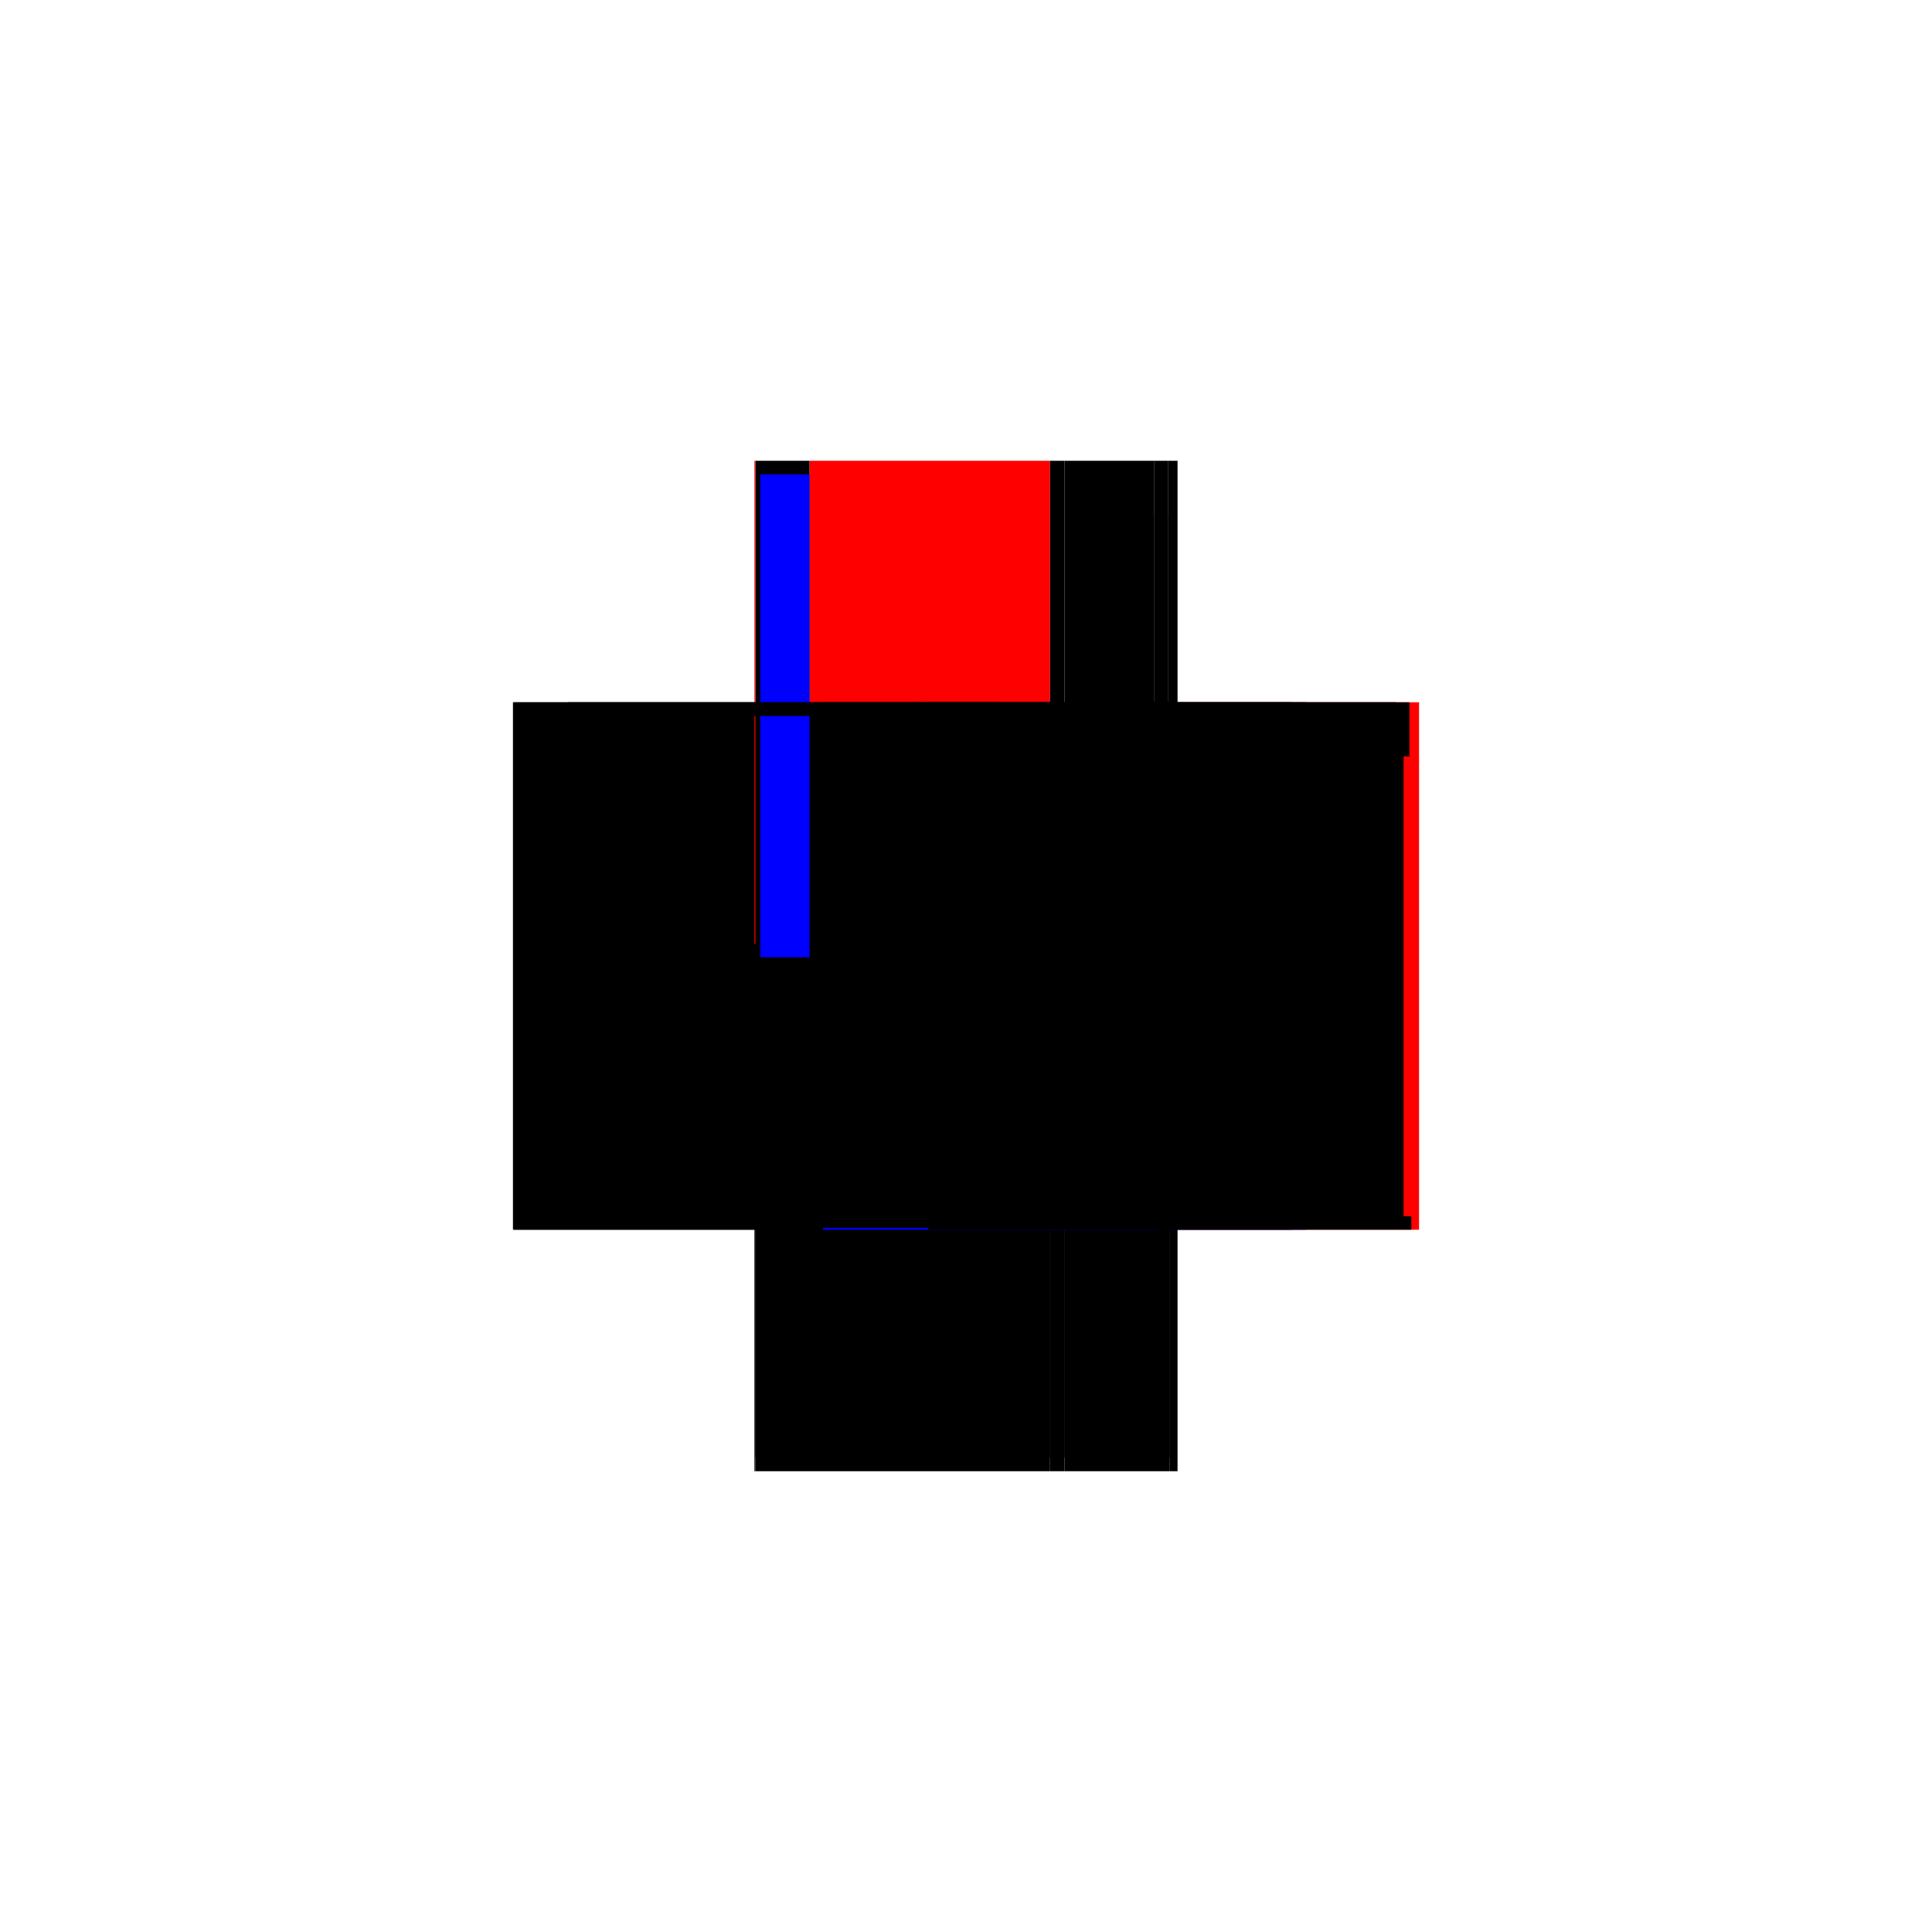 <?xml version="1.0" encoding="utf-8" ?>
<svg xmlns="http://www.w3.org/2000/svg" xmlns:ev="http://www.w3.org/2001/xml-events" xmlns:xlink="http://www.w3.org/1999/xlink" baseProfile="full" height="100%" version="1.1" viewBox="-1,-1,2,2" width="100%">
  <defs>
    <style type="text/css"><![CDATA[.vectorEffectClass {vector-effect: non-scaling-stroke;}]]></style>
  </defs>
  <line class="vectorEffectClass" fill="none" stroke="black" stroke-width="0.5" x1="-0.219" x2="-0.219" y1="0.273" y2="-0.273"/>
  <line class="vectorEffectClass" fill="none" stroke="red" stroke-width="0.5" x1="0.219" x2="0.219" y1="0.273" y2="-0.273"/>
  <line class="vectorEffectClass" fill="none" stroke="black" stroke-width="0.5" x1="-0.218" x2="0.087" y1="0.273" y2="0.273"/>
  <line class="vectorEffectClass" fill="none" stroke="red" stroke-width="0.5" x1="-0.162" x2="0.087" y1="-0.273" y2="-0.273"/>
  <line class="vectorEffectClass" fill="none" stroke="black" stroke-width="0.5" x1="0.102" x2="0.211" y1="0.273" y2="0.273"/>
  <line class="vectorEffectClass" fill="none" stroke="black" stroke-width="0.5" x1="0.102" x2="0.195" y1="-0.273" y2="-0.273"/>
  <line class="vectorEffectClass" fill="none" stroke="black" stroke-width="0.5" x1="-0.218" x2="-0.162" y1="-0.273" y2="-0.273"/>
  <line class="vectorEffectClass" fill="none" stroke="black" stroke-width="0.5" x1="0.087" x2="0.102" y1="-0.273" y2="-0.273"/>
  <line class="vectorEffectClass" fill="none" stroke="black" stroke-width="0.5" x1="0.087" x2="0.102" y1="0.273" y2="0.273"/>
  <line class="vectorEffectClass" fill="none" stroke="black" stroke-width="0.5" x1="0.195" x2="0.209" y1="-0.273" y2="-0.273"/>
  <line class="vectorEffectClass" fill="none" stroke="black" stroke-width="0.5" x1="0.209" x2="0.219" y1="-0.273" y2="-0.273"/>
  <line class="vectorEffectClass" fill="none" stroke="black" stroke-width="0.5" x1="0.211" x2="0.219" y1="0.273" y2="0.273"/>
  <line class="vectorEffectClass" fill="none" stroke="red" stroke-width="0.5" x1="-0.219" x2="-0.218" y1="-0.273" y2="-0.273"/>
  <line class="vectorEffectClass" fill="none" stroke="black" stroke-width="0.5" x1="-0.219" x2="-0.218" y1="0.273" y2="0.273"/>
  <line class="vectorEffectClass" fill="none" stroke="black" stroke-dasharray="5.0 5.0" stroke-width="0.5" x1="0.087" x2="0.087" y1="0.259" y2="-0.273"/>
  <line class="vectorEffectClass" fill="none" stroke="black" stroke-dasharray="5.0 5.0" stroke-width="0.5" x1="0.102" x2="0.102" y1="0.259" y2="-0.273"/>
  <line class="vectorEffectClass" fill="none" stroke="black" stroke-dasharray="5.0 5.0" stroke-width="0.5" x1="0.203" x2="0.203" y1="0.259" y2="-0.217"/>
  <line class="vectorEffectClass" fill="none" stroke="black" stroke-dasharray="5.0 5.0" stroke-width="0.5" x1="0.199" x2="0.199" y1="0.259" y2="-0.217"/>
  <line class="vectorEffectClass" fill="none" stroke="black" stroke-dasharray="5.0 5.0" stroke-width="0.5" x1="-0.218" x2="0.087" y1="0.259" y2="0.259"/>
  <line class="vectorEffectClass" fill="none" stroke="black" stroke-dasharray="5.0 5.0" stroke-width="0.5" x1="0.102" x2="0.199" y1="0.259" y2="0.259"/>
  <line class="vectorEffectClass" fill="none" stroke="black" stroke-dasharray="5.0 5.0" stroke-width="0.5" x1="0.195" x2="0.195" y1="-0.217" y2="-0.273"/>
  <line class="vectorEffectClass" fill="none" stroke="black" stroke-dasharray="5.0 5.0" stroke-width="0.5" x1="0.209" x2="0.209" y1="-0.217" y2="-0.273"/>
  <line class="vectorEffectClass" fill="none" stroke="blue" stroke-dasharray="5.0 5.0" stroke-width="0.5" x1="-0.213" x2="-0.162" y1="-0.259" y2="-0.259"/>
  <line class="vectorEffectClass" fill="none" stroke="black" stroke-dasharray="5.0 5.0" stroke-width="0.5" x1="0.087" x2="0.102" y1="0.259" y2="0.259"/>
  <line class="vectorEffectClass" fill="none" stroke="black" stroke-dasharray="5.0 5.0" stroke-width="0.5" x1="-0.218" x2="-0.218" y1="0.273" y2="0.259"/>
  <line class="vectorEffectClass" fill="none" stroke="black" stroke-dasharray="5.0 5.0" stroke-width="0.5" x1="0.087" x2="0.087" y1="0.273" y2="0.259"/>
  <line class="vectorEffectClass" fill="none" stroke="blue" stroke-dasharray="5.0 5.0" stroke-width="0.5" x1="0.102" x2="0.102" y1="0.273" y2="0.271"/>
  <line class="vectorEffectClass" fill="none" stroke="black" stroke-dasharray="5.0 5.0" stroke-width="0.5" x1="0.211" x2="0.211" y1="0.273" y2="0.259"/>
  <line class="vectorEffectClass" fill="none" stroke="black" stroke-dasharray="5.0 5.0" stroke-width="0.5" x1="-0.218" x2="-0.218" y1="-0.259" y2="-0.273"/>
  <line class="vectorEffectClass" fill="none" stroke="black" stroke-dasharray="5.0 5.0" stroke-width="0.5" x1="-0.162" x2="-0.162" y1="-0.259" y2="-0.273"/>
  <line class="vectorEffectClass" fill="none" stroke="black" stroke-dasharray="5.0 5.0" stroke-width="0.5" x1="0.203" x2="0.211" y1="0.259" y2="0.259"/>
  <line class="vectorEffectClass" fill="none" stroke="black" stroke-dasharray="5.0 5.0" stroke-width="0.5" x1="0.203" x2="0.209" y1="-0.217" y2="-0.217"/>
  <line class="vectorEffectClass" fill="none" stroke="black" stroke-dasharray="5.0 5.0" stroke-width="0.5" x1="0.199" x2="0.203" y1="-0.221" y2="-0.221"/>
  <line class="vectorEffectClass" fill="none" stroke="black" stroke-dasharray="5.0 5.0" stroke-width="0.5" x1="0.199" x2="0.203" y1="0.263" y2="0.263"/>
  <line class="vectorEffectClass" fill="none" stroke="black" stroke-dasharray="5.0 5.0" stroke-width="0.5" x1="0.199" x2="0.199" y1="0.263" y2="0.259"/>
  <line class="vectorEffectClass" fill="none" stroke="black" stroke-dasharray="5.0 5.0" stroke-width="0.5" x1="0.203" x2="0.203" y1="0.263" y2="0.259"/>
  <line class="vectorEffectClass" fill="none" stroke="black" stroke-dasharray="5.0 5.0" stroke-width="0.5" x1="0.199" x2="0.203" y1="0.259" y2="0.259"/>
  <line class="vectorEffectClass" fill="none" stroke="black" stroke-dasharray="5.0 5.0" stroke-width="0.5" x1="0.203" x2="0.203" y1="-0.217" y2="-0.221"/>
  <line class="vectorEffectClass" fill="none" stroke="black" stroke-dasharray="5.0 5.0" stroke-width="0.5" x1="0.199" x2="0.199" y1="-0.217" y2="-0.221"/>
  <line class="vectorEffectClass" fill="none" stroke="black" stroke-dasharray="5.0 5.0" stroke-width="0.5" x1="0.195" x2="0.199" y1="-0.217" y2="-0.217"/>
  <line class="vectorEffectClass" fill="none" stroke="black" stroke-dasharray="5.0 5.0" stroke-width="0.5" x1="0.199" x2="0.203" y1="-0.217" y2="-0.217"/>
</svg>
